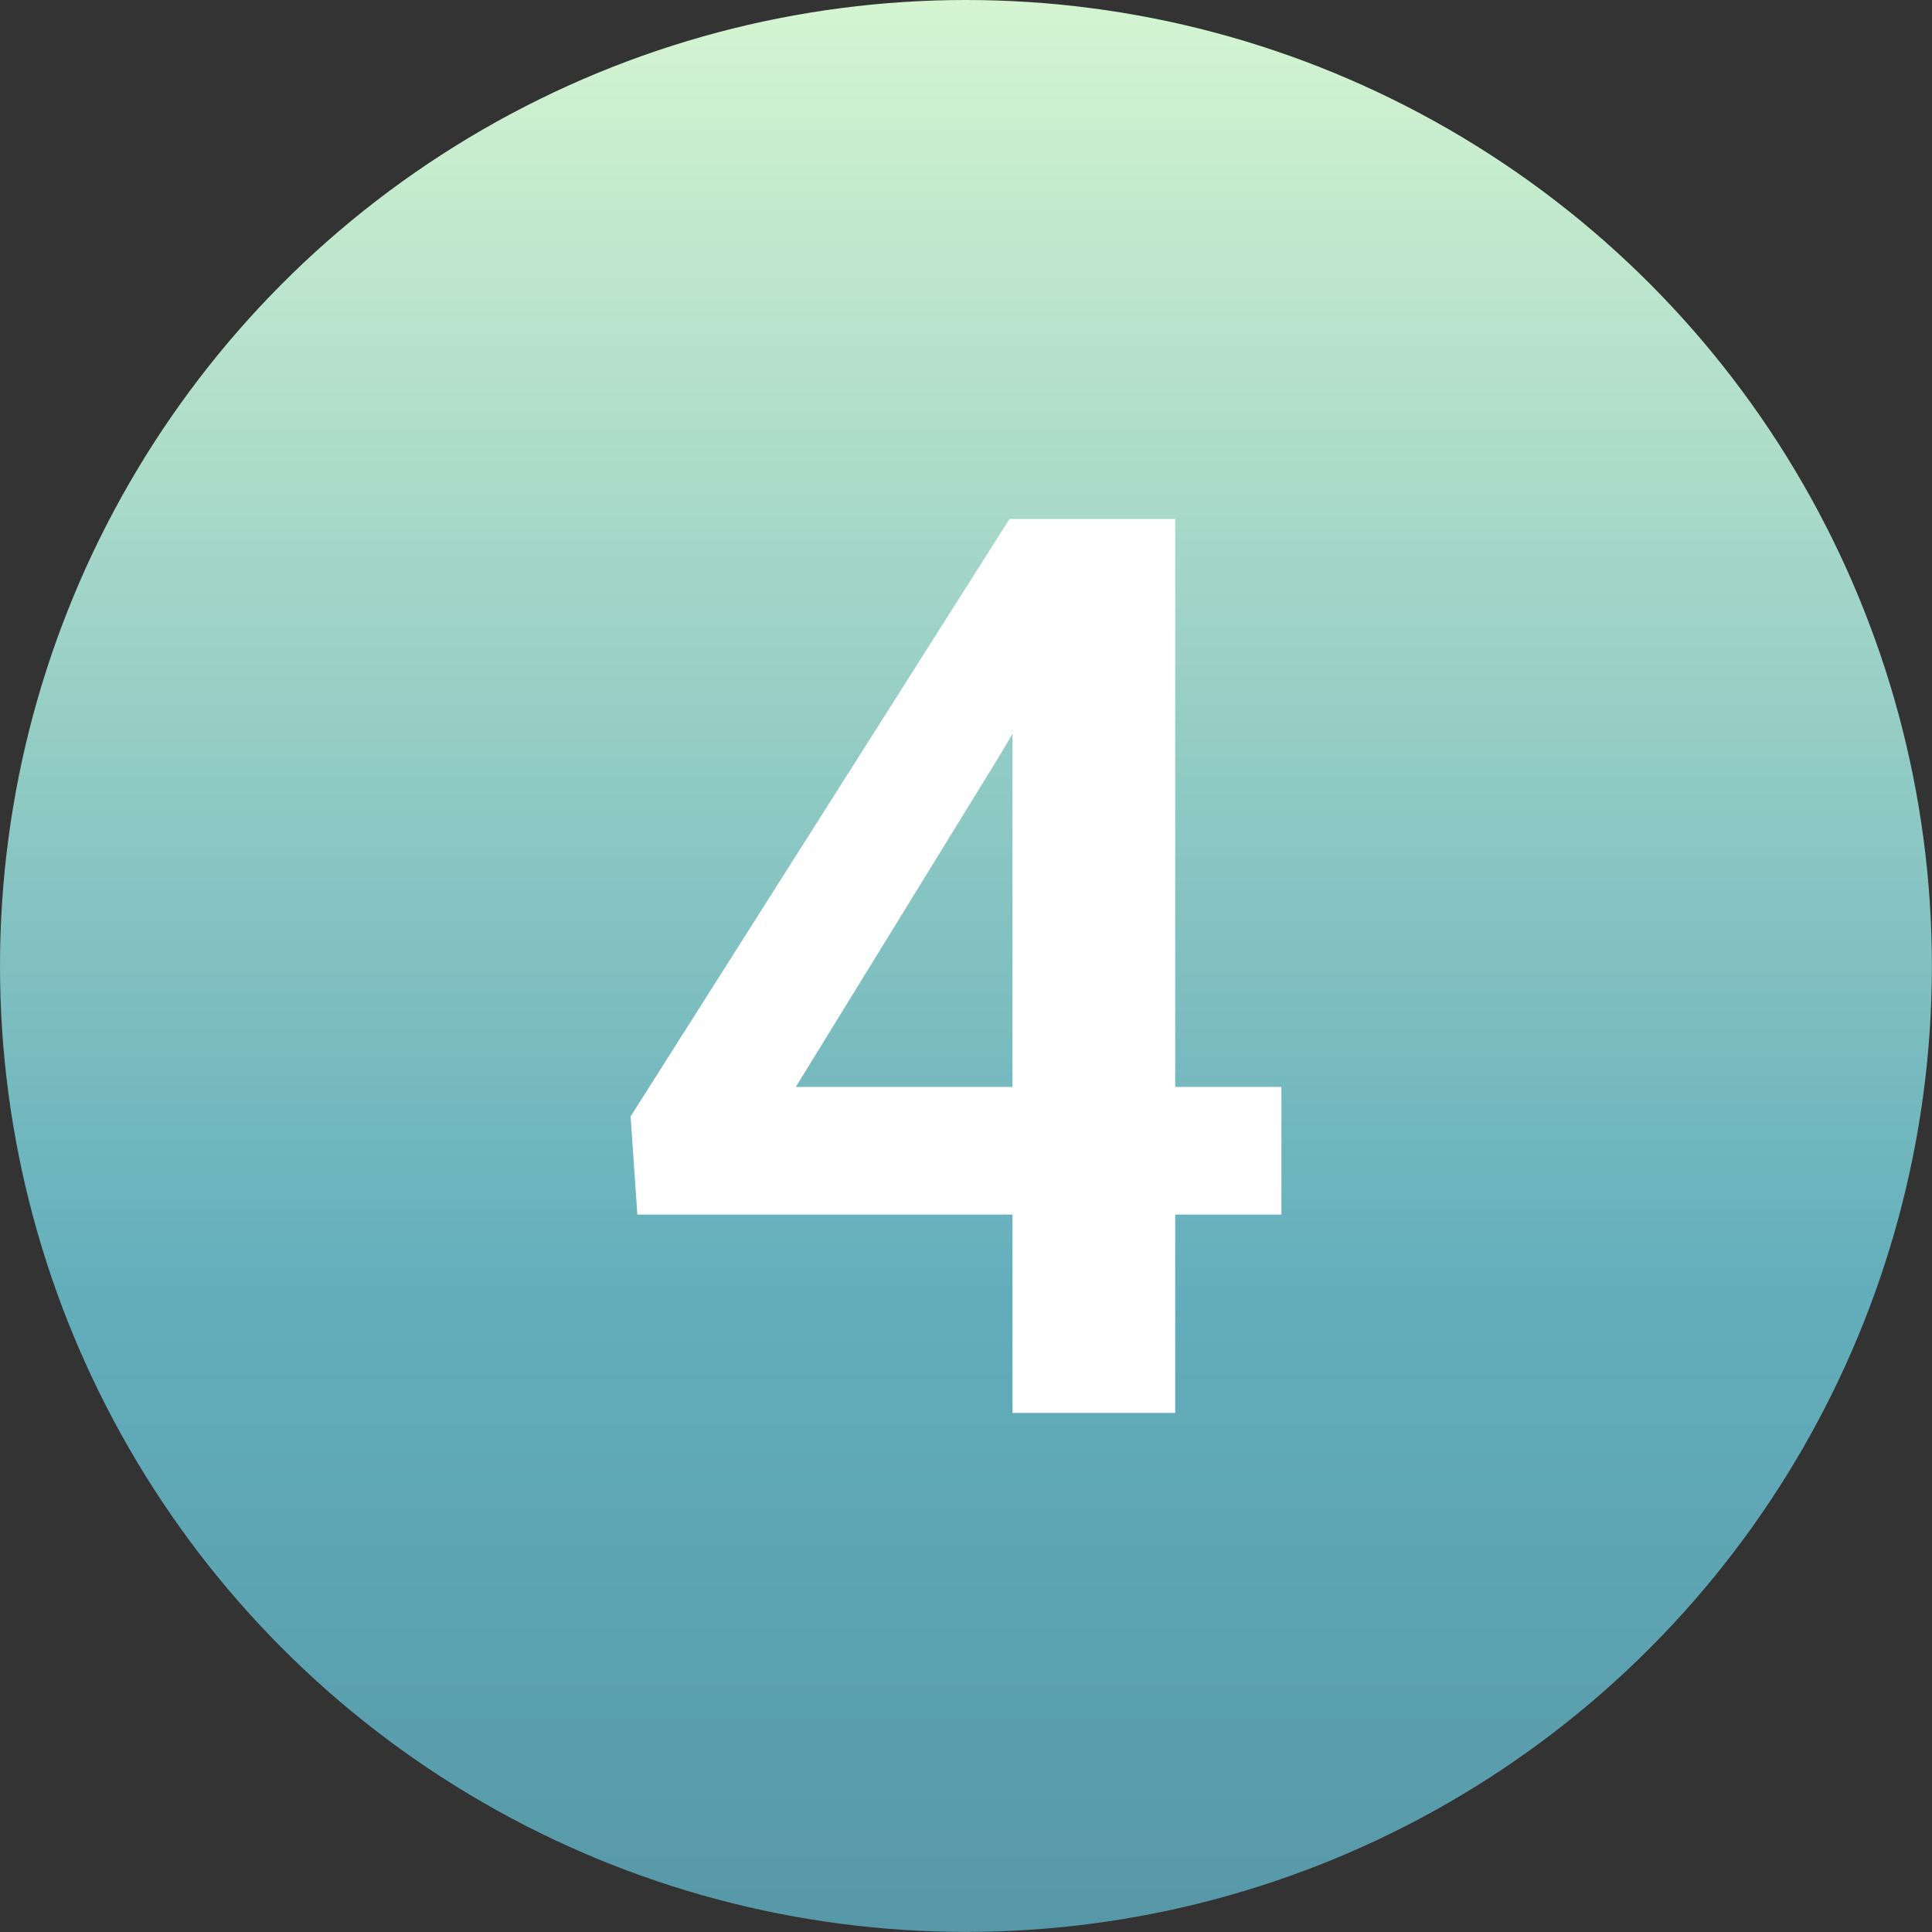 <svg xmlns="http://www.w3.org/2000/svg" xmlns:xlink="http://www.w3.org/1999/xlink" id="Layer_2" data-name="Layer 2" viewBox="0 0 192.61 192.61"><rect x="0" y="0" width="192.61" height="192.61" fill="#333333" stroke="none"/><defs><style>      .cls-1 {        fill: url(#linear-gradient);      }      .cls-2 {        fill: #fff;      }    </style><linearGradient id="linear-gradient" x1="96.3" y1="0" x2="96.3" y2="192.61" gradientUnits="userSpaceOnUse"><stop offset="0" stop-color="#d5f5d1"></stop><stop offset=".67" stop-color="#63aebc"></stop><stop offset="1" stop-color="#5798a8"></stop></linearGradient></defs><g id="Layer_1-2" data-name="Layer 1"><circle class="cls-1" cx="96.3" cy="96.3" r="96.3"></circle><path class="cls-2" d="M127.75,108.36v12.73H63.54l-.67-9.79,37.77-59.56h12.92l-13.96,23.69-20.26,32.93h48.42ZM117.16,51.74v89.12h-16.22V51.74h16.22Z"></path></g></svg>